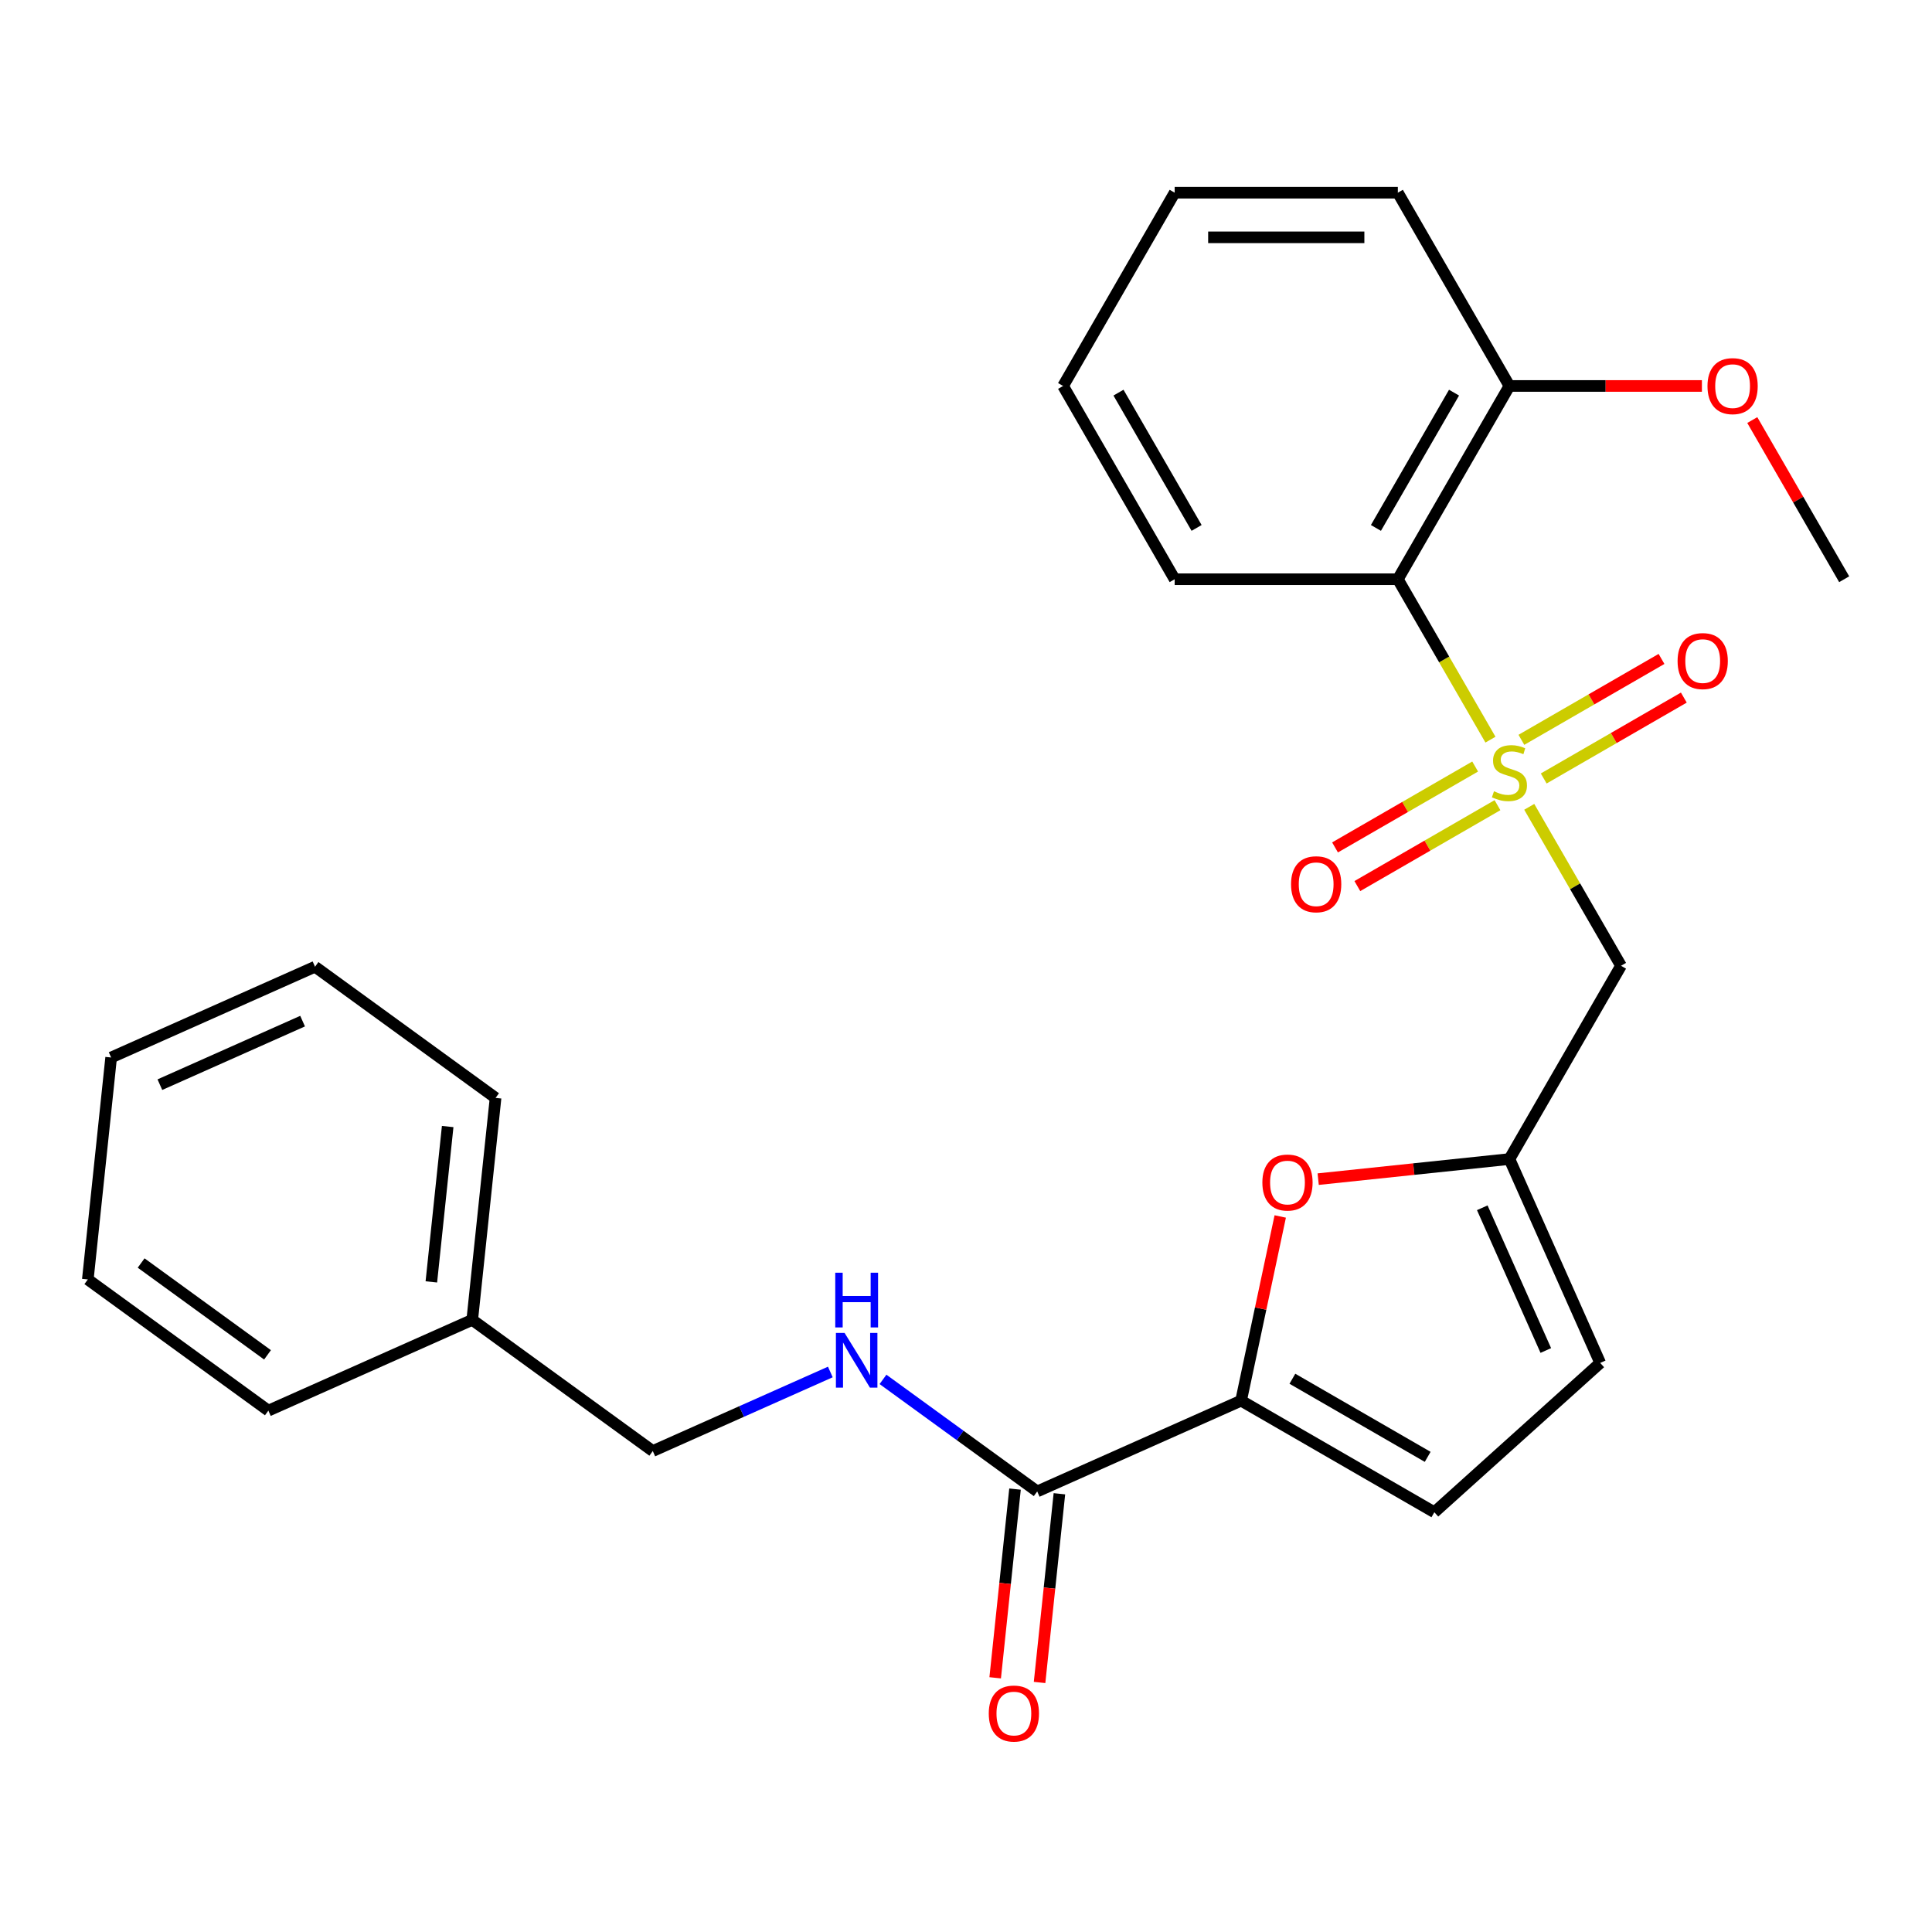<?xml version='1.0' encoding='iso-8859-1'?>
<svg version='1.1' baseProfile='full'
              xmlns='http://www.w3.org/2000/svg'
                      xmlns:rdkit='http://www.rdkit.org/xml'
                      xmlns:xlink='http://www.w3.org/1999/xlink'
                  xml:space='preserve'
width='1000px' height='1000px' viewBox='0 0 1000 1000'>
<!-- END OF HEADER -->
<rect style='opacity:1.0;fill:#FFFFFF;stroke:none' width='1000' height='1000' x='0' y='0'> </rect>
<path class='bond-0' d='M 771.458,382.839 L 747.49,341.325' style='fill:none;fill-rule:evenodd;stroke:#CCCC00;stroke-width:6px;stroke-linecap:butt;stroke-linejoin:miter;stroke-opacity:1' />
<path class='bond-0' d='M 747.49,341.325 L 723.522,299.811' style='fill:none;fill-rule:evenodd;stroke:#000000;stroke-width:6px;stroke-linecap:butt;stroke-linejoin:miter;stroke-opacity:1' />
<path class='bond-1' d='M 791.536,417.615 L 815.285,458.749' style='fill:none;fill-rule:evenodd;stroke:#CCCC00;stroke-width:6px;stroke-linecap:butt;stroke-linejoin:miter;stroke-opacity:1' />
<path class='bond-1' d='M 815.285,458.749 L 839.034,499.883' style='fill:none;fill-rule:evenodd;stroke:#000000;stroke-width:6px;stroke-linecap:butt;stroke-linejoin:miter;stroke-opacity:1' />
<path class='bond-8' d='M 799.021,402.941 L 835.284,382.005' style='fill:none;fill-rule:evenodd;stroke:#CCCC00;stroke-width:6px;stroke-linecap:butt;stroke-linejoin:miter;stroke-opacity:1' />
<path class='bond-8' d='M 835.284,382.005 L 871.547,361.068' style='fill:none;fill-rule:evenodd;stroke:#FF0000;stroke-width:6px;stroke-linecap:butt;stroke-linejoin:miter;stroke-opacity:1' />
<path class='bond-8' d='M 787.47,382.934 L 823.733,361.998' style='fill:none;fill-rule:evenodd;stroke:#CCCC00;stroke-width:6px;stroke-linecap:butt;stroke-linejoin:miter;stroke-opacity:1' />
<path class='bond-8' d='M 823.733,361.998 L 859.996,341.061' style='fill:none;fill-rule:evenodd;stroke:#FF0000;stroke-width:6px;stroke-linecap:butt;stroke-linejoin:miter;stroke-opacity:1' />
<path class='bond-9' d='M 763.535,396.753 L 727.272,417.69' style='fill:none;fill-rule:evenodd;stroke:#CCCC00;stroke-width:6px;stroke-linecap:butt;stroke-linejoin:miter;stroke-opacity:1' />
<path class='bond-9' d='M 727.272,417.69 L 691.009,438.626' style='fill:none;fill-rule:evenodd;stroke:#FF0000;stroke-width:6px;stroke-linecap:butt;stroke-linejoin:miter;stroke-opacity:1' />
<path class='bond-9' d='M 775.086,416.76 L 738.823,437.697' style='fill:none;fill-rule:evenodd;stroke:#CCCC00;stroke-width:6px;stroke-linecap:butt;stroke-linejoin:miter;stroke-opacity:1' />
<path class='bond-9' d='M 738.823,437.697 L 702.56,458.633' style='fill:none;fill-rule:evenodd;stroke:#FF0000;stroke-width:6px;stroke-linecap:butt;stroke-linejoin:miter;stroke-opacity:1' />
<path class='bond-11' d='M 723.522,299.811 L 781.278,199.775' style='fill:none;fill-rule:evenodd;stroke:#000000;stroke-width:6px;stroke-linecap:butt;stroke-linejoin:miter;stroke-opacity:1' />
<path class='bond-11' d='M 712.178,273.255 L 752.607,203.229' style='fill:none;fill-rule:evenodd;stroke:#000000;stroke-width:6px;stroke-linecap:butt;stroke-linejoin:miter;stroke-opacity:1' />
<path class='bond-14' d='M 723.522,299.811 L 608.01,299.811' style='fill:none;fill-rule:evenodd;stroke:#000000;stroke-width:6px;stroke-linecap:butt;stroke-linejoin:miter;stroke-opacity:1' />
<path class='bond-4' d='M 839.034,499.883 L 781.278,599.919' style='fill:none;fill-rule:evenodd;stroke:#000000;stroke-width:6px;stroke-linecap:butt;stroke-linejoin:miter;stroke-opacity:1' />
<path class='bond-2' d='M 642.383,724.981 L 652.515,677.311' style='fill:none;fill-rule:evenodd;stroke:#000000;stroke-width:6px;stroke-linecap:butt;stroke-linejoin:miter;stroke-opacity:1' />
<path class='bond-2' d='M 652.515,677.311 L 662.648,629.641' style='fill:none;fill-rule:evenodd;stroke:#FF0000;stroke-width:6px;stroke-linecap:butt;stroke-linejoin:miter;stroke-opacity:1' />
<path class='bond-5' d='M 642.383,724.981 L 536.858,771.964' style='fill:none;fill-rule:evenodd;stroke:#000000;stroke-width:6px;stroke-linecap:butt;stroke-linejoin:miter;stroke-opacity:1' />
<path class='bond-26' d='M 642.383,724.981 L 742.419,782.737' style='fill:none;fill-rule:evenodd;stroke:#000000;stroke-width:6px;stroke-linecap:butt;stroke-linejoin:miter;stroke-opacity:1' />
<path class='bond-26' d='M 668.939,713.637 L 738.965,754.066' style='fill:none;fill-rule:evenodd;stroke:#000000;stroke-width:6px;stroke-linecap:butt;stroke-linejoin:miter;stroke-opacity:1' />
<path class='bond-3' d='M 682.287,610.324 L 731.782,605.121' style='fill:none;fill-rule:evenodd;stroke:#FF0000;stroke-width:6px;stroke-linecap:butt;stroke-linejoin:miter;stroke-opacity:1' />
<path class='bond-3' d='M 731.782,605.121 L 781.278,599.919' style='fill:none;fill-rule:evenodd;stroke:#000000;stroke-width:6px;stroke-linecap:butt;stroke-linejoin:miter;stroke-opacity:1' />
<path class='bond-7' d='M 781.278,599.919 L 828.261,705.444' style='fill:none;fill-rule:evenodd;stroke:#000000;stroke-width:6px;stroke-linecap:butt;stroke-linejoin:miter;stroke-opacity:1' />
<path class='bond-7' d='M 767.22,625.145 L 800.108,699.012' style='fill:none;fill-rule:evenodd;stroke:#000000;stroke-width:6px;stroke-linecap:butt;stroke-linejoin:miter;stroke-opacity:1' />
<path class='bond-10' d='M 536.858,771.964 L 496.946,742.966' style='fill:none;fill-rule:evenodd;stroke:#000000;stroke-width:6px;stroke-linecap:butt;stroke-linejoin:miter;stroke-opacity:1' />
<path class='bond-10' d='M 496.946,742.966 L 457.035,713.969' style='fill:none;fill-rule:evenodd;stroke:#0000FF;stroke-width:6px;stroke-linecap:butt;stroke-linejoin:miter;stroke-opacity:1' />
<path class='bond-12' d='M 525.37,770.756 L 520.237,819.592' style='fill:none;fill-rule:evenodd;stroke:#000000;stroke-width:6px;stroke-linecap:butt;stroke-linejoin:miter;stroke-opacity:1' />
<path class='bond-12' d='M 520.237,819.592 L 515.104,868.428' style='fill:none;fill-rule:evenodd;stroke:#FF0000;stroke-width:6px;stroke-linecap:butt;stroke-linejoin:miter;stroke-opacity:1' />
<path class='bond-12' d='M 548.346,773.171 L 543.213,822.007' style='fill:none;fill-rule:evenodd;stroke:#000000;stroke-width:6px;stroke-linecap:butt;stroke-linejoin:miter;stroke-opacity:1' />
<path class='bond-12' d='M 543.213,822.007 L 538.08,870.842' style='fill:none;fill-rule:evenodd;stroke:#FF0000;stroke-width:6px;stroke-linecap:butt;stroke-linejoin:miter;stroke-opacity:1' />
<path class='bond-6' d='M 742.419,782.737 L 828.261,705.444' style='fill:none;fill-rule:evenodd;stroke:#000000;stroke-width:6px;stroke-linecap:butt;stroke-linejoin:miter;stroke-opacity:1' />
<path class='bond-13' d='M 429.779,710.135 L 383.83,730.593' style='fill:none;fill-rule:evenodd;stroke:#0000FF;stroke-width:6px;stroke-linecap:butt;stroke-linejoin:miter;stroke-opacity:1' />
<path class='bond-13' d='M 383.83,730.593 L 337.882,751.051' style='fill:none;fill-rule:evenodd;stroke:#000000;stroke-width:6px;stroke-linecap:butt;stroke-linejoin:miter;stroke-opacity:1' />
<path class='bond-15' d='M 781.278,199.775 L 831.09,199.775' style='fill:none;fill-rule:evenodd;stroke:#000000;stroke-width:6px;stroke-linecap:butt;stroke-linejoin:miter;stroke-opacity:1' />
<path class='bond-15' d='M 831.09,199.775 L 880.902,199.775' style='fill:none;fill-rule:evenodd;stroke:#FF0000;stroke-width:6px;stroke-linecap:butt;stroke-linejoin:miter;stroke-opacity:1' />
<path class='bond-17' d='M 781.278,199.775 L 723.522,99.739' style='fill:none;fill-rule:evenodd;stroke:#000000;stroke-width:6px;stroke-linecap:butt;stroke-linejoin:miter;stroke-opacity:1' />
<path class='bond-16' d='M 337.882,751.051 L 244.431,683.155' style='fill:none;fill-rule:evenodd;stroke:#000000;stroke-width:6px;stroke-linecap:butt;stroke-linejoin:miter;stroke-opacity:1' />
<path class='bond-21' d='M 608.01,299.811 L 550.255,199.775' style='fill:none;fill-rule:evenodd;stroke:#000000;stroke-width:6px;stroke-linecap:butt;stroke-linejoin:miter;stroke-opacity:1' />
<path class='bond-21' d='M 619.354,273.255 L 578.925,203.229' style='fill:none;fill-rule:evenodd;stroke:#000000;stroke-width:6px;stroke-linecap:butt;stroke-linejoin:miter;stroke-opacity:1' />
<path class='bond-18' d='M 906.979,217.423 L 930.762,258.617' style='fill:none;fill-rule:evenodd;stroke:#FF0000;stroke-width:6px;stroke-linecap:butt;stroke-linejoin:miter;stroke-opacity:1' />
<path class='bond-18' d='M 930.762,258.617 L 954.545,299.811' style='fill:none;fill-rule:evenodd;stroke:#000000;stroke-width:6px;stroke-linecap:butt;stroke-linejoin:miter;stroke-opacity:1' />
<path class='bond-19' d='M 244.431,683.155 L 256.505,568.276' style='fill:none;fill-rule:evenodd;stroke:#000000;stroke-width:6px;stroke-linecap:butt;stroke-linejoin:miter;stroke-opacity:1' />
<path class='bond-19' d='M 223.266,663.508 L 231.718,583.093' style='fill:none;fill-rule:evenodd;stroke:#000000;stroke-width:6px;stroke-linecap:butt;stroke-linejoin:miter;stroke-opacity:1' />
<path class='bond-20' d='M 244.431,683.155 L 138.905,730.137' style='fill:none;fill-rule:evenodd;stroke:#000000;stroke-width:6px;stroke-linecap:butt;stroke-linejoin:miter;stroke-opacity:1' />
<path class='bond-27' d='M 723.522,99.739 L 608.01,99.739' style='fill:none;fill-rule:evenodd;stroke:#000000;stroke-width:6px;stroke-linecap:butt;stroke-linejoin:miter;stroke-opacity:1' />
<path class='bond-27' d='M 706.195,122.841 L 625.337,122.841' style='fill:none;fill-rule:evenodd;stroke:#000000;stroke-width:6px;stroke-linecap:butt;stroke-linejoin:miter;stroke-opacity:1' />
<path class='bond-23' d='M 256.505,568.276 L 163.054,500.38' style='fill:none;fill-rule:evenodd;stroke:#000000;stroke-width:6px;stroke-linecap:butt;stroke-linejoin:miter;stroke-opacity:1' />
<path class='bond-24' d='M 138.905,730.137 L 45.455,662.241' style='fill:none;fill-rule:evenodd;stroke:#000000;stroke-width:6px;stroke-linecap:butt;stroke-linejoin:miter;stroke-opacity:1' />
<path class='bond-24' d='M 138.467,701.263 L 73.051,653.736' style='fill:none;fill-rule:evenodd;stroke:#000000;stroke-width:6px;stroke-linecap:butt;stroke-linejoin:miter;stroke-opacity:1' />
<path class='bond-22' d='M 550.255,199.775 L 608.01,99.739' style='fill:none;fill-rule:evenodd;stroke:#000000;stroke-width:6px;stroke-linecap:butt;stroke-linejoin:miter;stroke-opacity:1' />
<path class='bond-28' d='M 163.054,500.38 L 57.529,547.362' style='fill:none;fill-rule:evenodd;stroke:#000000;stroke-width:6px;stroke-linecap:butt;stroke-linejoin:miter;stroke-opacity:1' />
<path class='bond-28' d='M 156.622,528.532 L 82.754,561.42' style='fill:none;fill-rule:evenodd;stroke:#000000;stroke-width:6px;stroke-linecap:butt;stroke-linejoin:miter;stroke-opacity:1' />
<path class='bond-25' d='M 45.455,662.241 L 57.529,547.362' style='fill:none;fill-rule:evenodd;stroke:#000000;stroke-width:6px;stroke-linecap:butt;stroke-linejoin:miter;stroke-opacity:1' />
<path  class='atom-0' d='M 773.278 409.567
Q 773.598 409.687, 774.918 410.247
Q 776.238 410.807, 777.678 411.167
Q 779.158 411.487, 780.598 411.487
Q 783.278 411.487, 784.838 410.207
Q 786.398 408.887, 786.398 406.607
Q 786.398 405.047, 785.598 404.087
Q 784.838 403.127, 783.638 402.607
Q 782.438 402.087, 780.438 401.487
Q 777.918 400.727, 776.398 400.007
Q 774.918 399.287, 773.838 397.767
Q 772.798 396.247, 772.798 393.687
Q 772.798 390.127, 775.198 387.927
Q 777.638 385.727, 782.438 385.727
Q 785.718 385.727, 789.438 387.287
L 788.518 390.367
Q 785.118 388.967, 782.558 388.967
Q 779.798 388.967, 778.278 390.127
Q 776.758 391.247, 776.798 393.207
Q 776.798 394.727, 777.558 395.647
Q 778.358 396.567, 779.478 397.087
Q 780.638 397.607, 782.558 398.207
Q 785.118 399.007, 786.638 399.807
Q 788.158 400.607, 789.238 402.247
Q 790.358 403.847, 790.358 406.607
Q 790.358 410.527, 787.718 412.647
Q 785.118 414.727, 780.758 414.727
Q 778.238 414.727, 776.318 414.167
Q 774.438 413.647, 772.198 412.727
L 773.278 409.567
' fill='#CCCC00'/>
<path  class='atom-4' d='M 653.399 612.074
Q 653.399 605.274, 656.759 601.474
Q 660.119 597.674, 666.399 597.674
Q 672.679 597.674, 676.039 601.474
Q 679.399 605.274, 679.399 612.074
Q 679.399 618.954, 675.999 622.874
Q 672.599 626.754, 666.399 626.754
Q 660.159 626.754, 656.759 622.874
Q 653.399 618.994, 653.399 612.074
M 666.399 623.554
Q 670.719 623.554, 673.039 620.674
Q 675.399 617.754, 675.399 612.074
Q 675.399 606.514, 673.039 603.714
Q 670.719 600.874, 666.399 600.874
Q 662.079 600.874, 659.719 603.674
Q 657.399 606.474, 657.399 612.074
Q 657.399 617.794, 659.719 620.674
Q 662.079 623.554, 666.399 623.554
' fill='#FF0000'/>
<path  class='atom-9' d='M 868.314 342.171
Q 868.314 335.371, 871.674 331.571
Q 875.034 327.771, 881.314 327.771
Q 887.594 327.771, 890.954 331.571
Q 894.314 335.371, 894.314 342.171
Q 894.314 349.051, 890.914 352.971
Q 887.514 356.851, 881.314 356.851
Q 875.074 356.851, 871.674 352.971
Q 868.314 349.091, 868.314 342.171
M 881.314 353.651
Q 885.634 353.651, 887.954 350.771
Q 890.314 347.851, 890.314 342.171
Q 890.314 336.611, 887.954 333.811
Q 885.634 330.971, 881.314 330.971
Q 876.994 330.971, 874.634 333.771
Q 872.314 336.571, 872.314 342.171
Q 872.314 347.891, 874.634 350.771
Q 876.994 353.651, 881.314 353.651
' fill='#FF0000'/>
<path  class='atom-10' d='M 668.242 457.683
Q 668.242 450.883, 671.602 447.083
Q 674.962 443.283, 681.242 443.283
Q 687.522 443.283, 690.882 447.083
Q 694.242 450.883, 694.242 457.683
Q 694.242 464.563, 690.842 468.483
Q 687.442 472.363, 681.242 472.363
Q 675.002 472.363, 671.602 468.483
Q 668.242 464.603, 668.242 457.683
M 681.242 469.163
Q 685.562 469.163, 687.882 466.283
Q 690.242 463.363, 690.242 457.683
Q 690.242 452.123, 687.882 449.323
Q 685.562 446.483, 681.242 446.483
Q 676.922 446.483, 674.562 449.283
Q 672.242 452.083, 672.242 457.683
Q 672.242 463.403, 674.562 466.283
Q 676.922 469.163, 681.242 469.163
' fill='#FF0000'/>
<path  class='atom-11' d='M 437.147 689.908
L 446.427 704.908
Q 447.347 706.388, 448.827 709.068
Q 450.307 711.748, 450.387 711.908
L 450.387 689.908
L 454.147 689.908
L 454.147 718.228
L 450.267 718.228
L 440.307 701.828
Q 439.147 699.908, 437.907 697.708
Q 436.707 695.508, 436.347 694.828
L 436.347 718.228
L 432.667 718.228
L 432.667 689.908
L 437.147 689.908
' fill='#0000FF'/>
<path  class='atom-11' d='M 432.327 658.756
L 436.167 658.756
L 436.167 670.796
L 450.647 670.796
L 450.647 658.756
L 454.487 658.756
L 454.487 687.076
L 450.647 687.076
L 450.647 673.996
L 436.167 673.996
L 436.167 687.076
L 432.327 687.076
L 432.327 658.756
' fill='#0000FF'/>
<path  class='atom-13' d='M 511.783 886.923
Q 511.783 880.123, 515.143 876.323
Q 518.503 872.523, 524.783 872.523
Q 531.063 872.523, 534.423 876.323
Q 537.783 880.123, 537.783 886.923
Q 537.783 893.803, 534.383 897.723
Q 530.983 901.603, 524.783 901.603
Q 518.543 901.603, 515.143 897.723
Q 511.783 893.843, 511.783 886.923
M 524.783 898.403
Q 529.103 898.403, 531.423 895.523
Q 533.783 892.603, 533.783 886.923
Q 533.783 881.363, 531.423 878.563
Q 529.103 875.723, 524.783 875.723
Q 520.463 875.723, 518.103 878.523
Q 515.783 881.323, 515.783 886.923
Q 515.783 892.643, 518.103 895.523
Q 520.463 898.403, 524.783 898.403
' fill='#FF0000'/>
<path  class='atom-16' d='M 883.79 199.855
Q 883.79 193.055, 887.15 189.255
Q 890.51 185.455, 896.79 185.455
Q 903.07 185.455, 906.43 189.255
Q 909.79 193.055, 909.79 199.855
Q 909.79 206.735, 906.39 210.655
Q 902.99 214.535, 896.79 214.535
Q 890.55 214.535, 887.15 210.655
Q 883.79 206.775, 883.79 199.855
M 896.79 211.335
Q 901.11 211.335, 903.43 208.455
Q 905.79 205.535, 905.79 199.855
Q 905.79 194.295, 903.43 191.495
Q 901.11 188.655, 896.79 188.655
Q 892.47 188.655, 890.11 191.455
Q 887.79 194.255, 887.79 199.855
Q 887.79 205.575, 890.11 208.455
Q 892.47 211.335, 896.79 211.335
' fill='#FF0000'/>
</svg>
